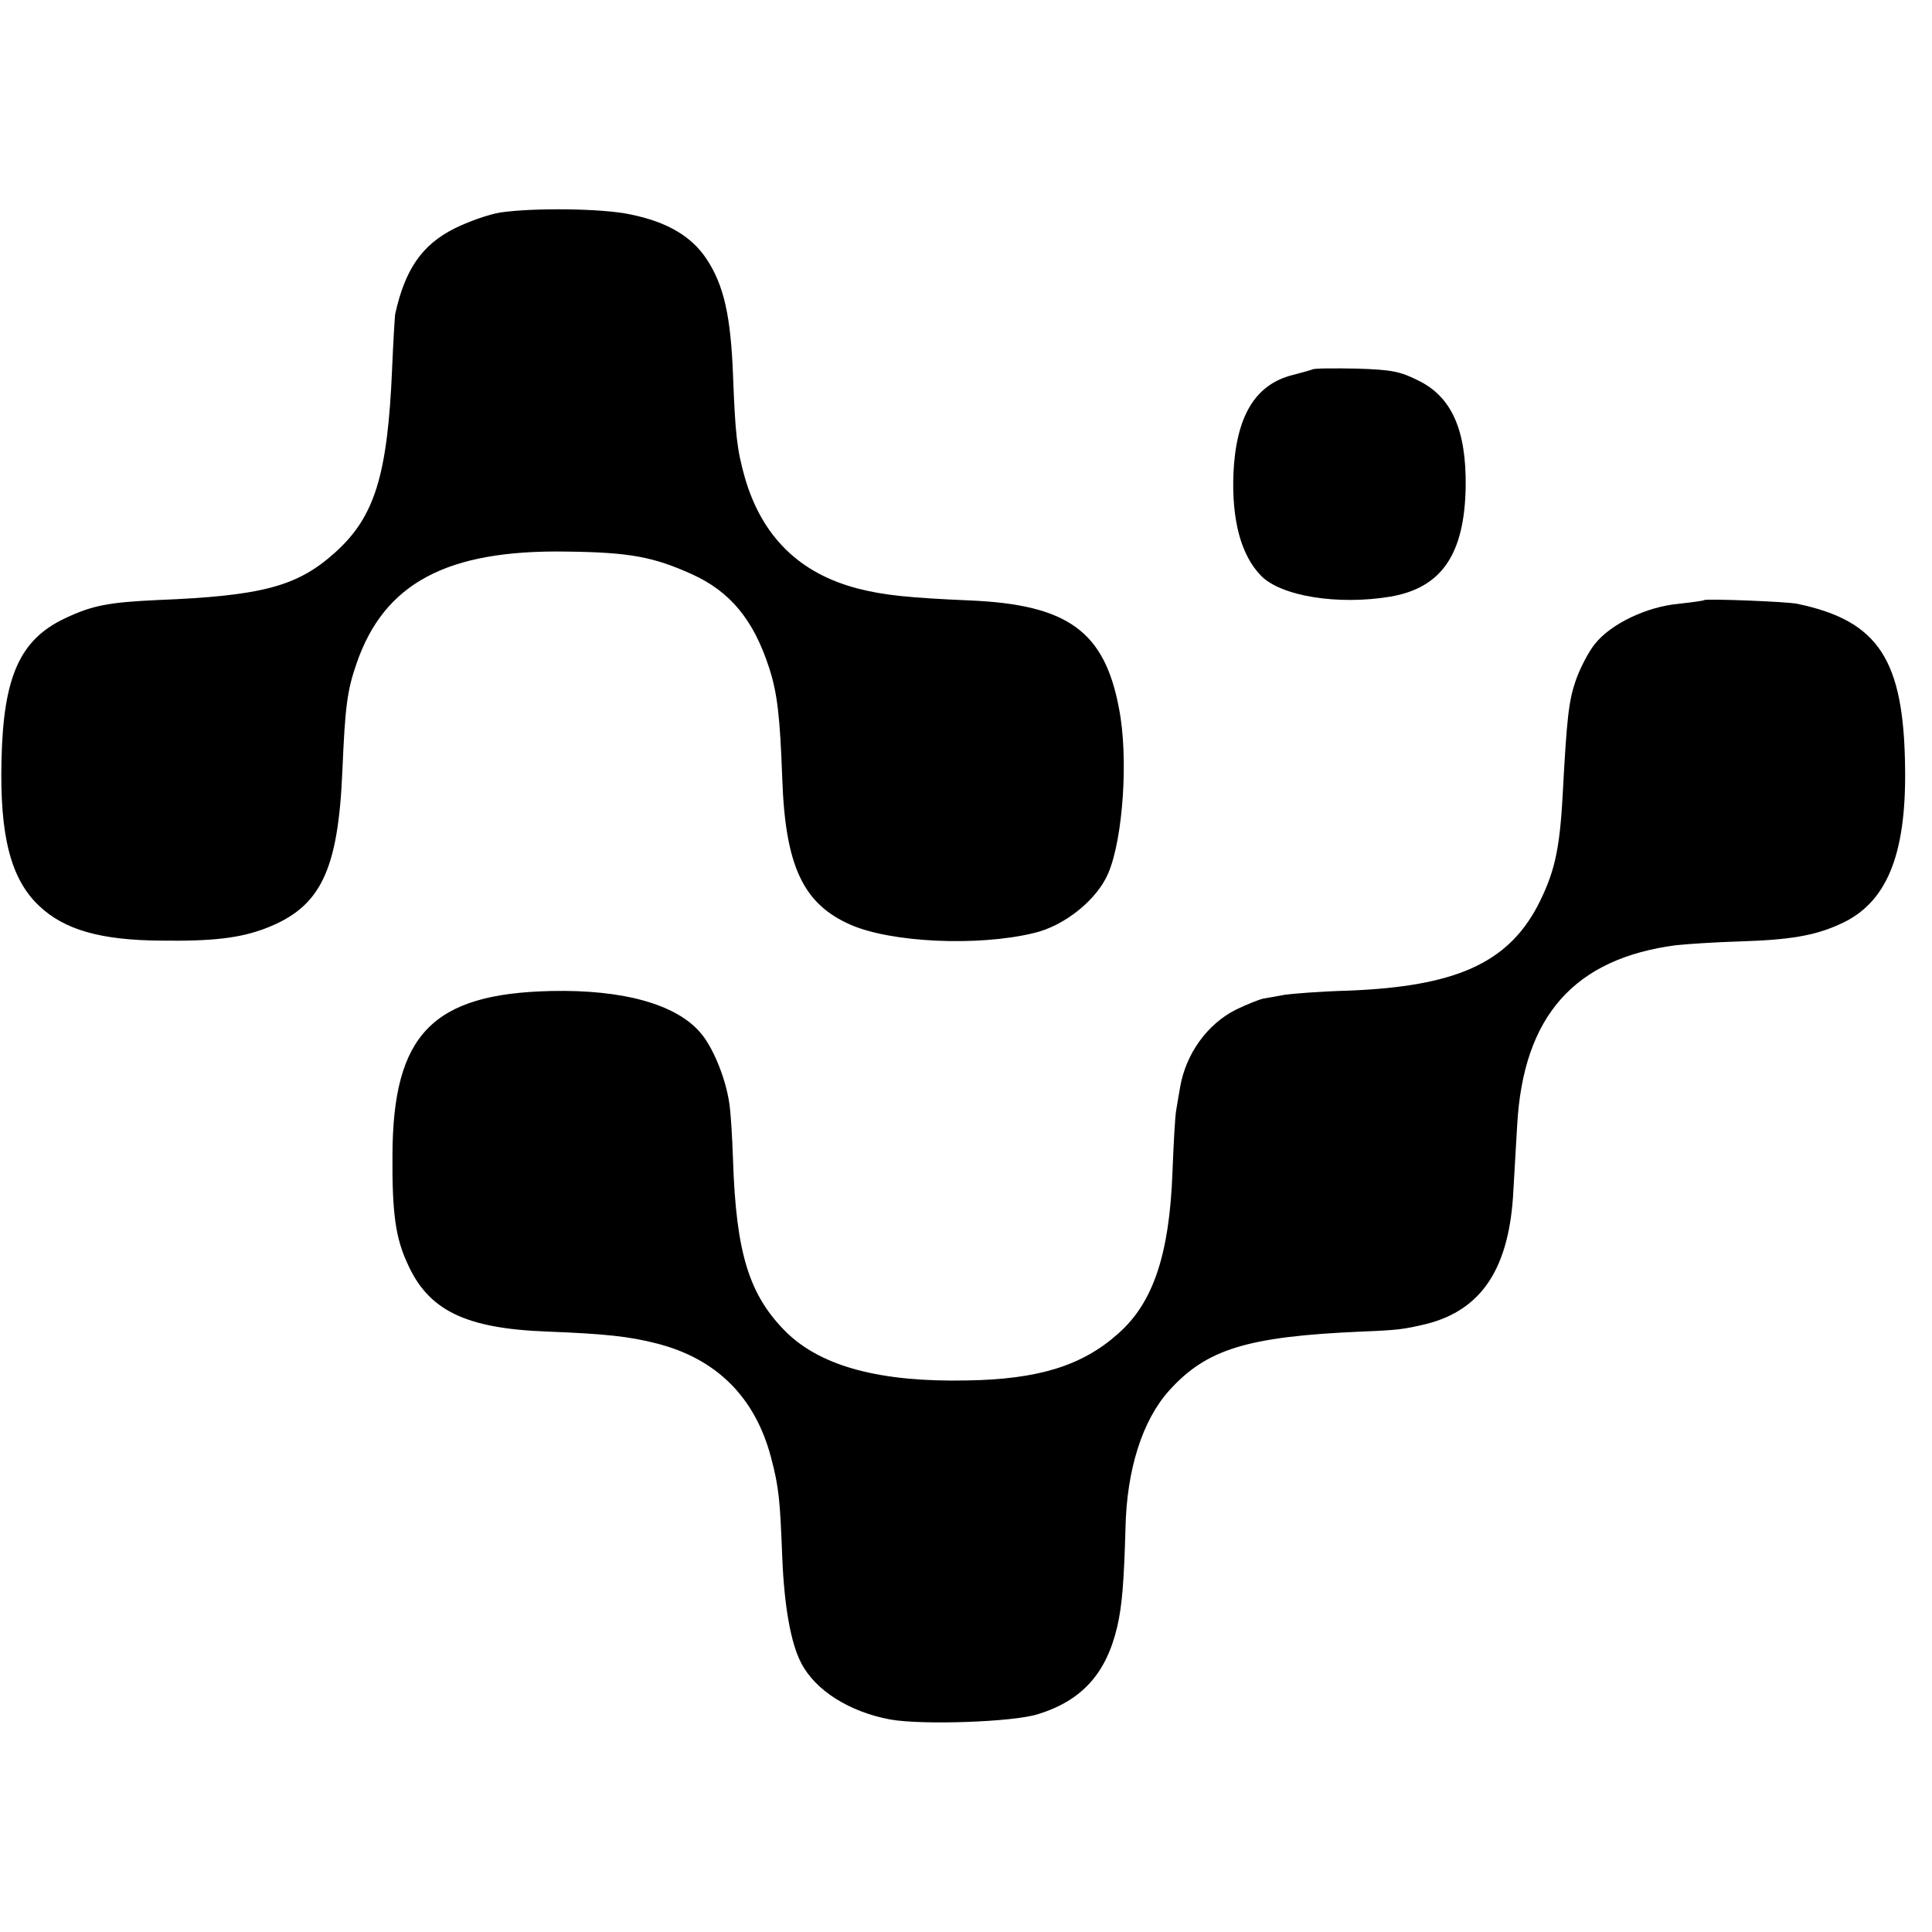 <?xml version="1.0" standalone="no"?>
<!DOCTYPE svg PUBLIC "-//W3C//DTD SVG 20010904//EN"
 "http://www.w3.org/TR/2001/REC-SVG-20010904/DTD/svg10.dtd">
<svg version="1.0" xmlns="http://www.w3.org/2000/svg"
 width="510pt" height="510pt" viewBox="0 0 510 510"
 preserveAspectRatio="xMidYMid meet">
<g transform="translate(0,510) scale(0.1,-0.1)"
fill="#000000" stroke="none">
<path d="M1320 4539 c-30 -5 -84 -24 -120 -42 -86 -43 -131 -108 -157 -227 -1
-8 -5 -73 -8 -145 -12 -280 -46 -390 -151 -484 -99 -89 -192 -114 -469 -125
-128 -6 -171 -14 -243 -48 -119 -56 -163 -153 -168 -373 -5 -201 24 -315 99
-386 66 -63 162 -91 322 -92 137 -2 209 7 275 32 147 56 193 152 204 421 7
162 12 206 37 278 73 213 239 301 554 296 168 -2 230 -14 332 -60 101 -46 162
-120 203 -246 22 -67 29 -129 35 -294 8 -230 55 -330 180 -385 107 -47 336
-58 484 -22 82 19 168 89 197 159 39 93 53 306 28 433 -38 205 -136 275 -394
286 -163 7 -227 14 -294 31 -156 40 -255 138 -300 294 -21 75 -25 114 -31 269
-6 157 -24 237 -69 306 -40 61 -104 99 -202 119 -74 16 -256 18 -344 5z"/>
<path d="M3465 4125 c-5 -2 -29 -9 -53 -15 -99 -25 -149 -109 -156 -259 -5
-124 20 -217 73 -271 53 -54 203 -78 341 -55 135 23 196 111 199 290 2 150
-37 238 -126 281 -48 24 -70 28 -162 31 -58 1 -110 1 -116 -2z"/>
<path d="M4499 3516 c-2 -2 -33 -6 -69 -10 -84 -8 -178 -53 -220 -106 -17 -21
-39 -64 -50 -95 -19 -55 -24 -98 -35 -305 -8 -146 -22 -206 -67 -293 -80 -150
-217 -211 -498 -222 -73 -2 -149 -8 -169 -11 -20 -4 -45 -8 -56 -10 -10 -2
-43 -15 -72 -29 -76 -38 -133 -117 -148 -206 -3 -19 -8 -45 -10 -59 -3 -14 -7
-88 -10 -165 -8 -216 -51 -345 -144 -426 -94 -84 -210 -120 -397 -123 -228 -5
-383 36 -476 125 -100 98 -135 209 -143 458 -2 58 -6 126 -10 150 -10 67 -44
149 -77 186 -65 75 -205 113 -393 109 -314 -7 -418 -115 -419 -434 -1 -151 8
-217 39 -284 55 -125 153 -173 370 -181 154 -6 216 -13 287 -31 159 -40 261
-142 303 -300 21 -79 24 -111 30 -265 5 -126 22 -226 50 -279 37 -72 127 -129
235 -149 83 -15 324 -7 390 14 116 36 180 107 209 230 13 55 18 119 22 260 3
156 45 286 115 364 99 110 207 143 509 156 98 4 110 6 170 20 147 37 220 148
230 353 3 48 7 125 10 172 16 288 151 440 420 475 28 3 104 8 170 10 129 4
195 15 261 45 123 54 176 180 173 411 -3 288 -70 390 -284 435 -26 6 -241 14
-246 10z"/>
</g>
</svg>
